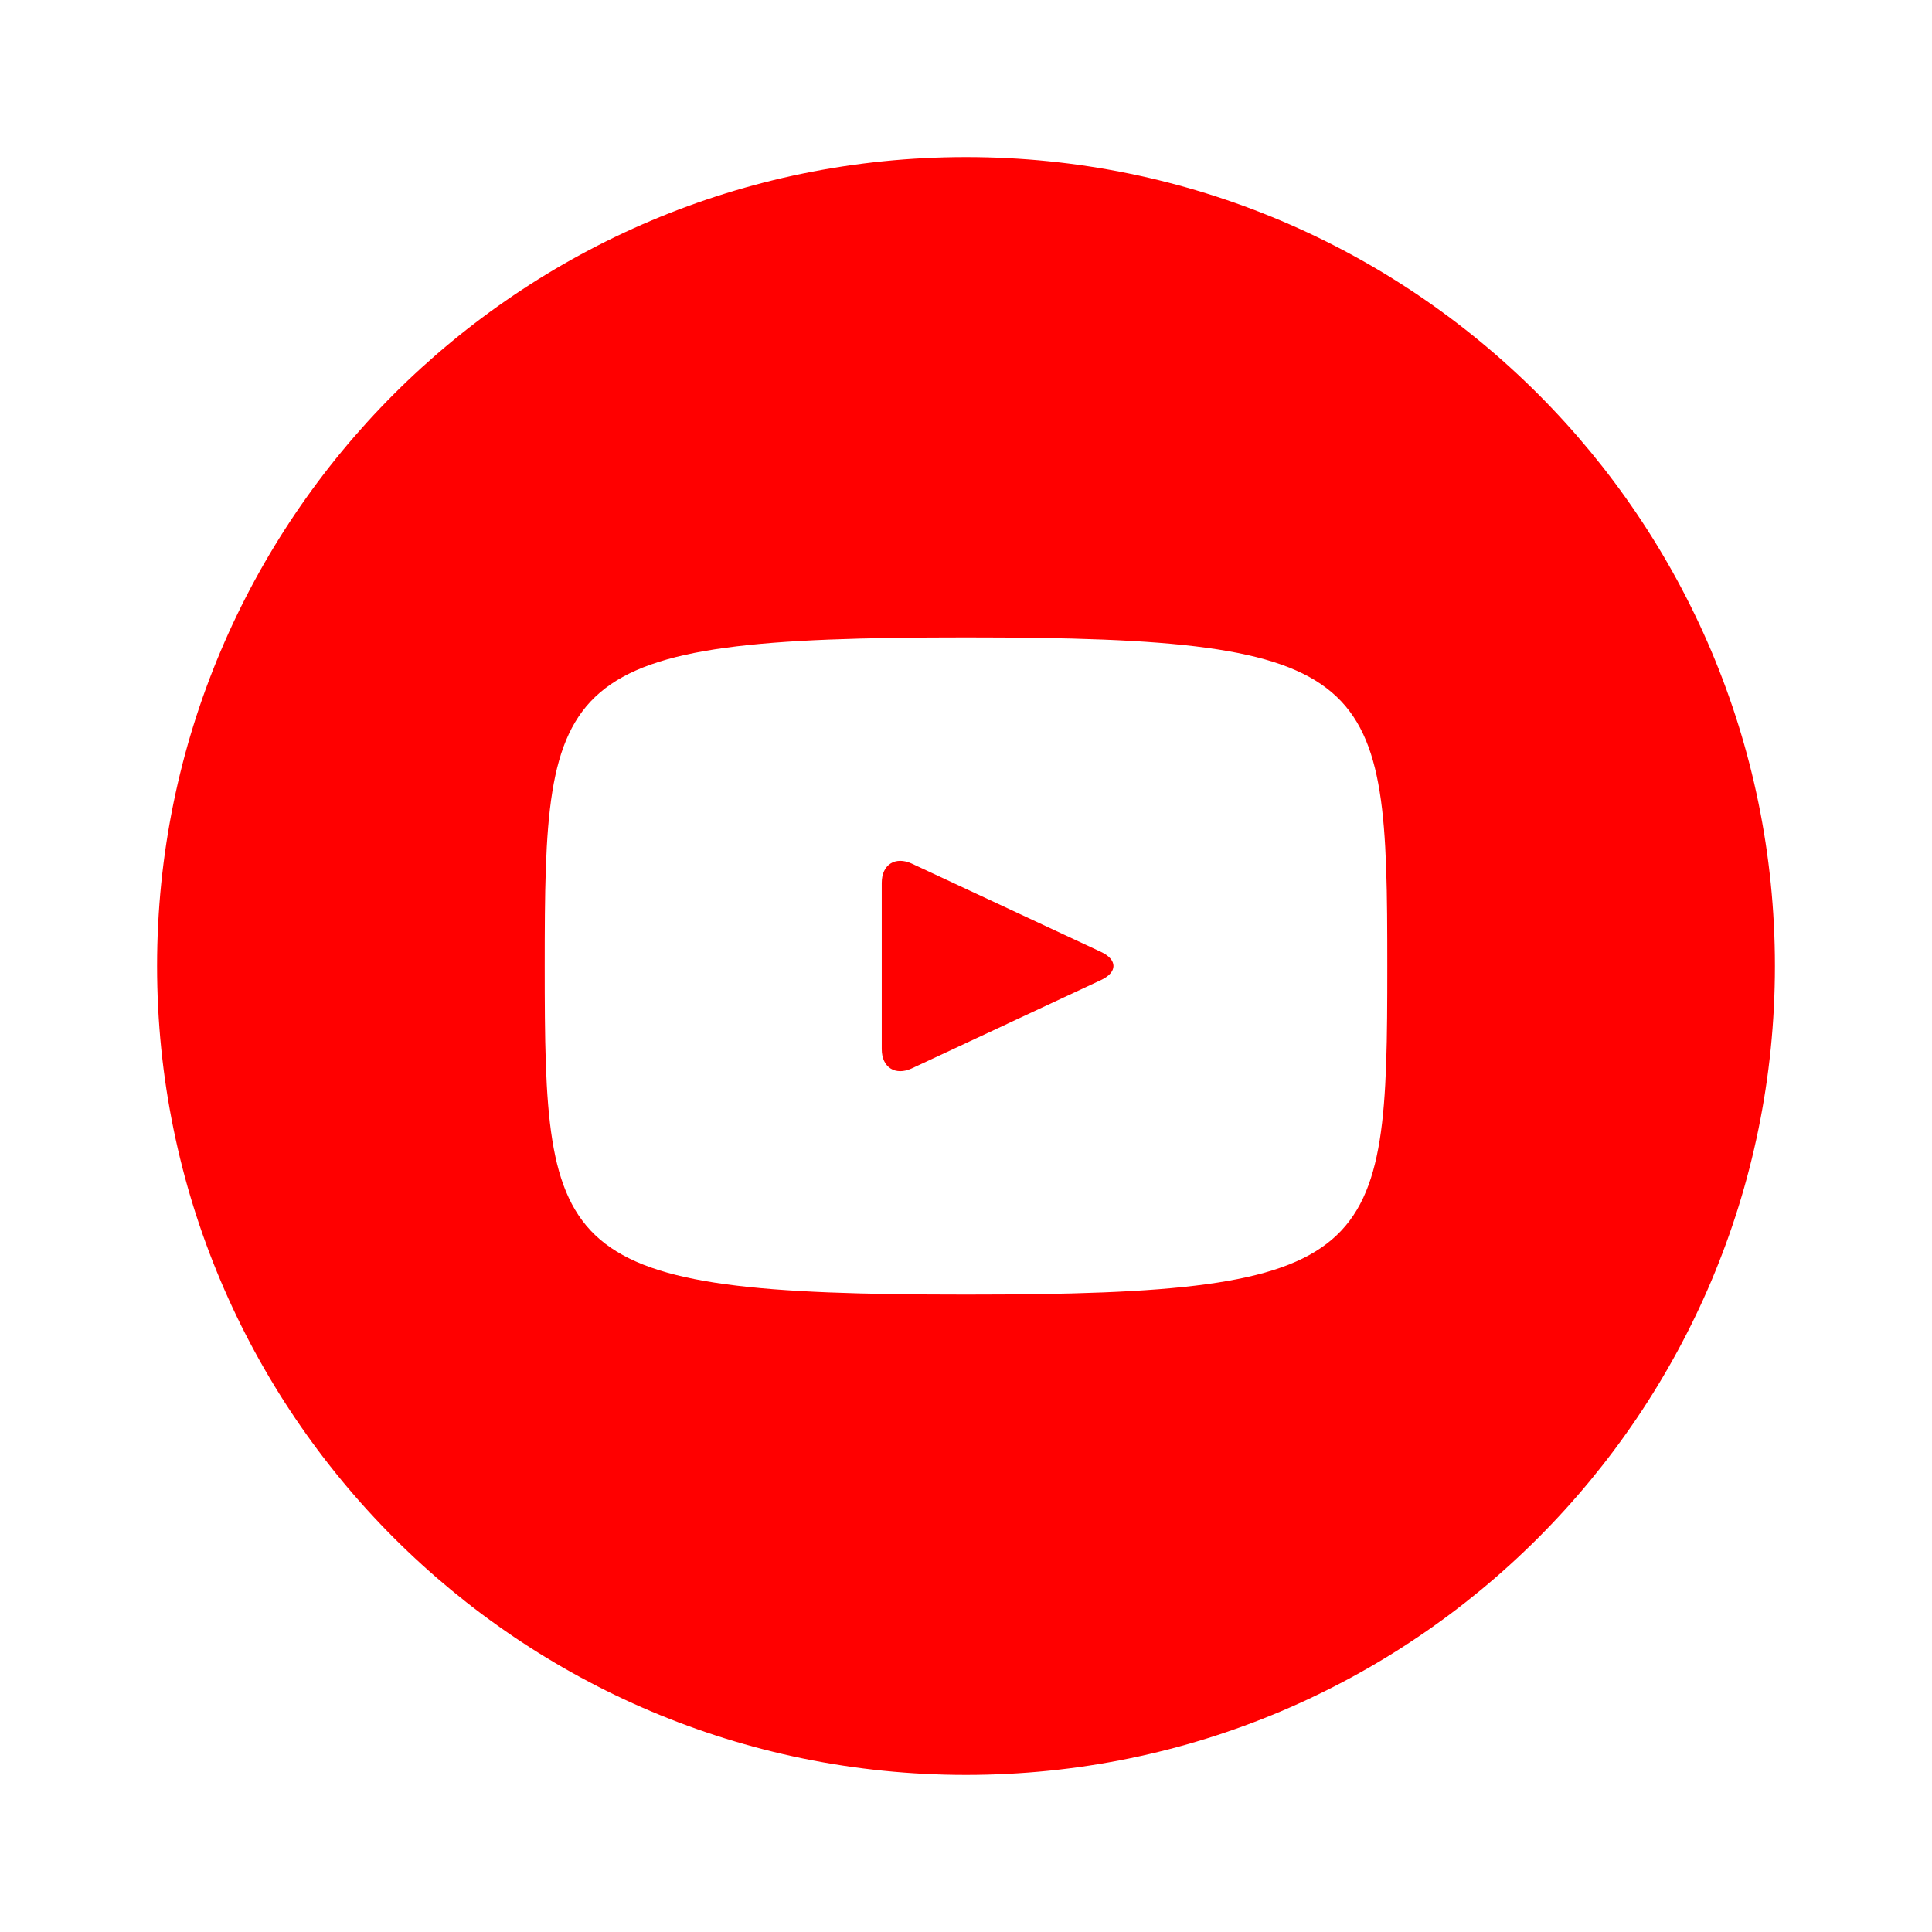 <svg width="36" height="36" viewBox="0 0 36 36" fill="none" xmlns="http://www.w3.org/2000/svg">
<path d="M20.517 17.738L16.99 16.092C16.683 15.95 16.43 16.11 16.43 16.45V19.55C16.43 19.89 16.683 20.05 16.99 19.908L20.515 18.262C20.825 18.118 20.825 17.882 20.517 17.738ZM18 2.927C9.675 2.927 2.927 9.675 2.927 18C2.927 26.325 9.675 33.073 18 33.073C26.325 33.073 33.073 26.325 33.073 18C33.073 9.675 26.325 2.927 18 2.927ZM18 24.123C10.285 24.123 10.15 23.428 10.15 18C10.15 12.572 10.285 11.877 18 11.877C25.715 11.877 25.85 12.572 25.85 18C25.85 23.428 25.715 24.123 18 24.123Z" fill="#FF0000"/>
</svg>
